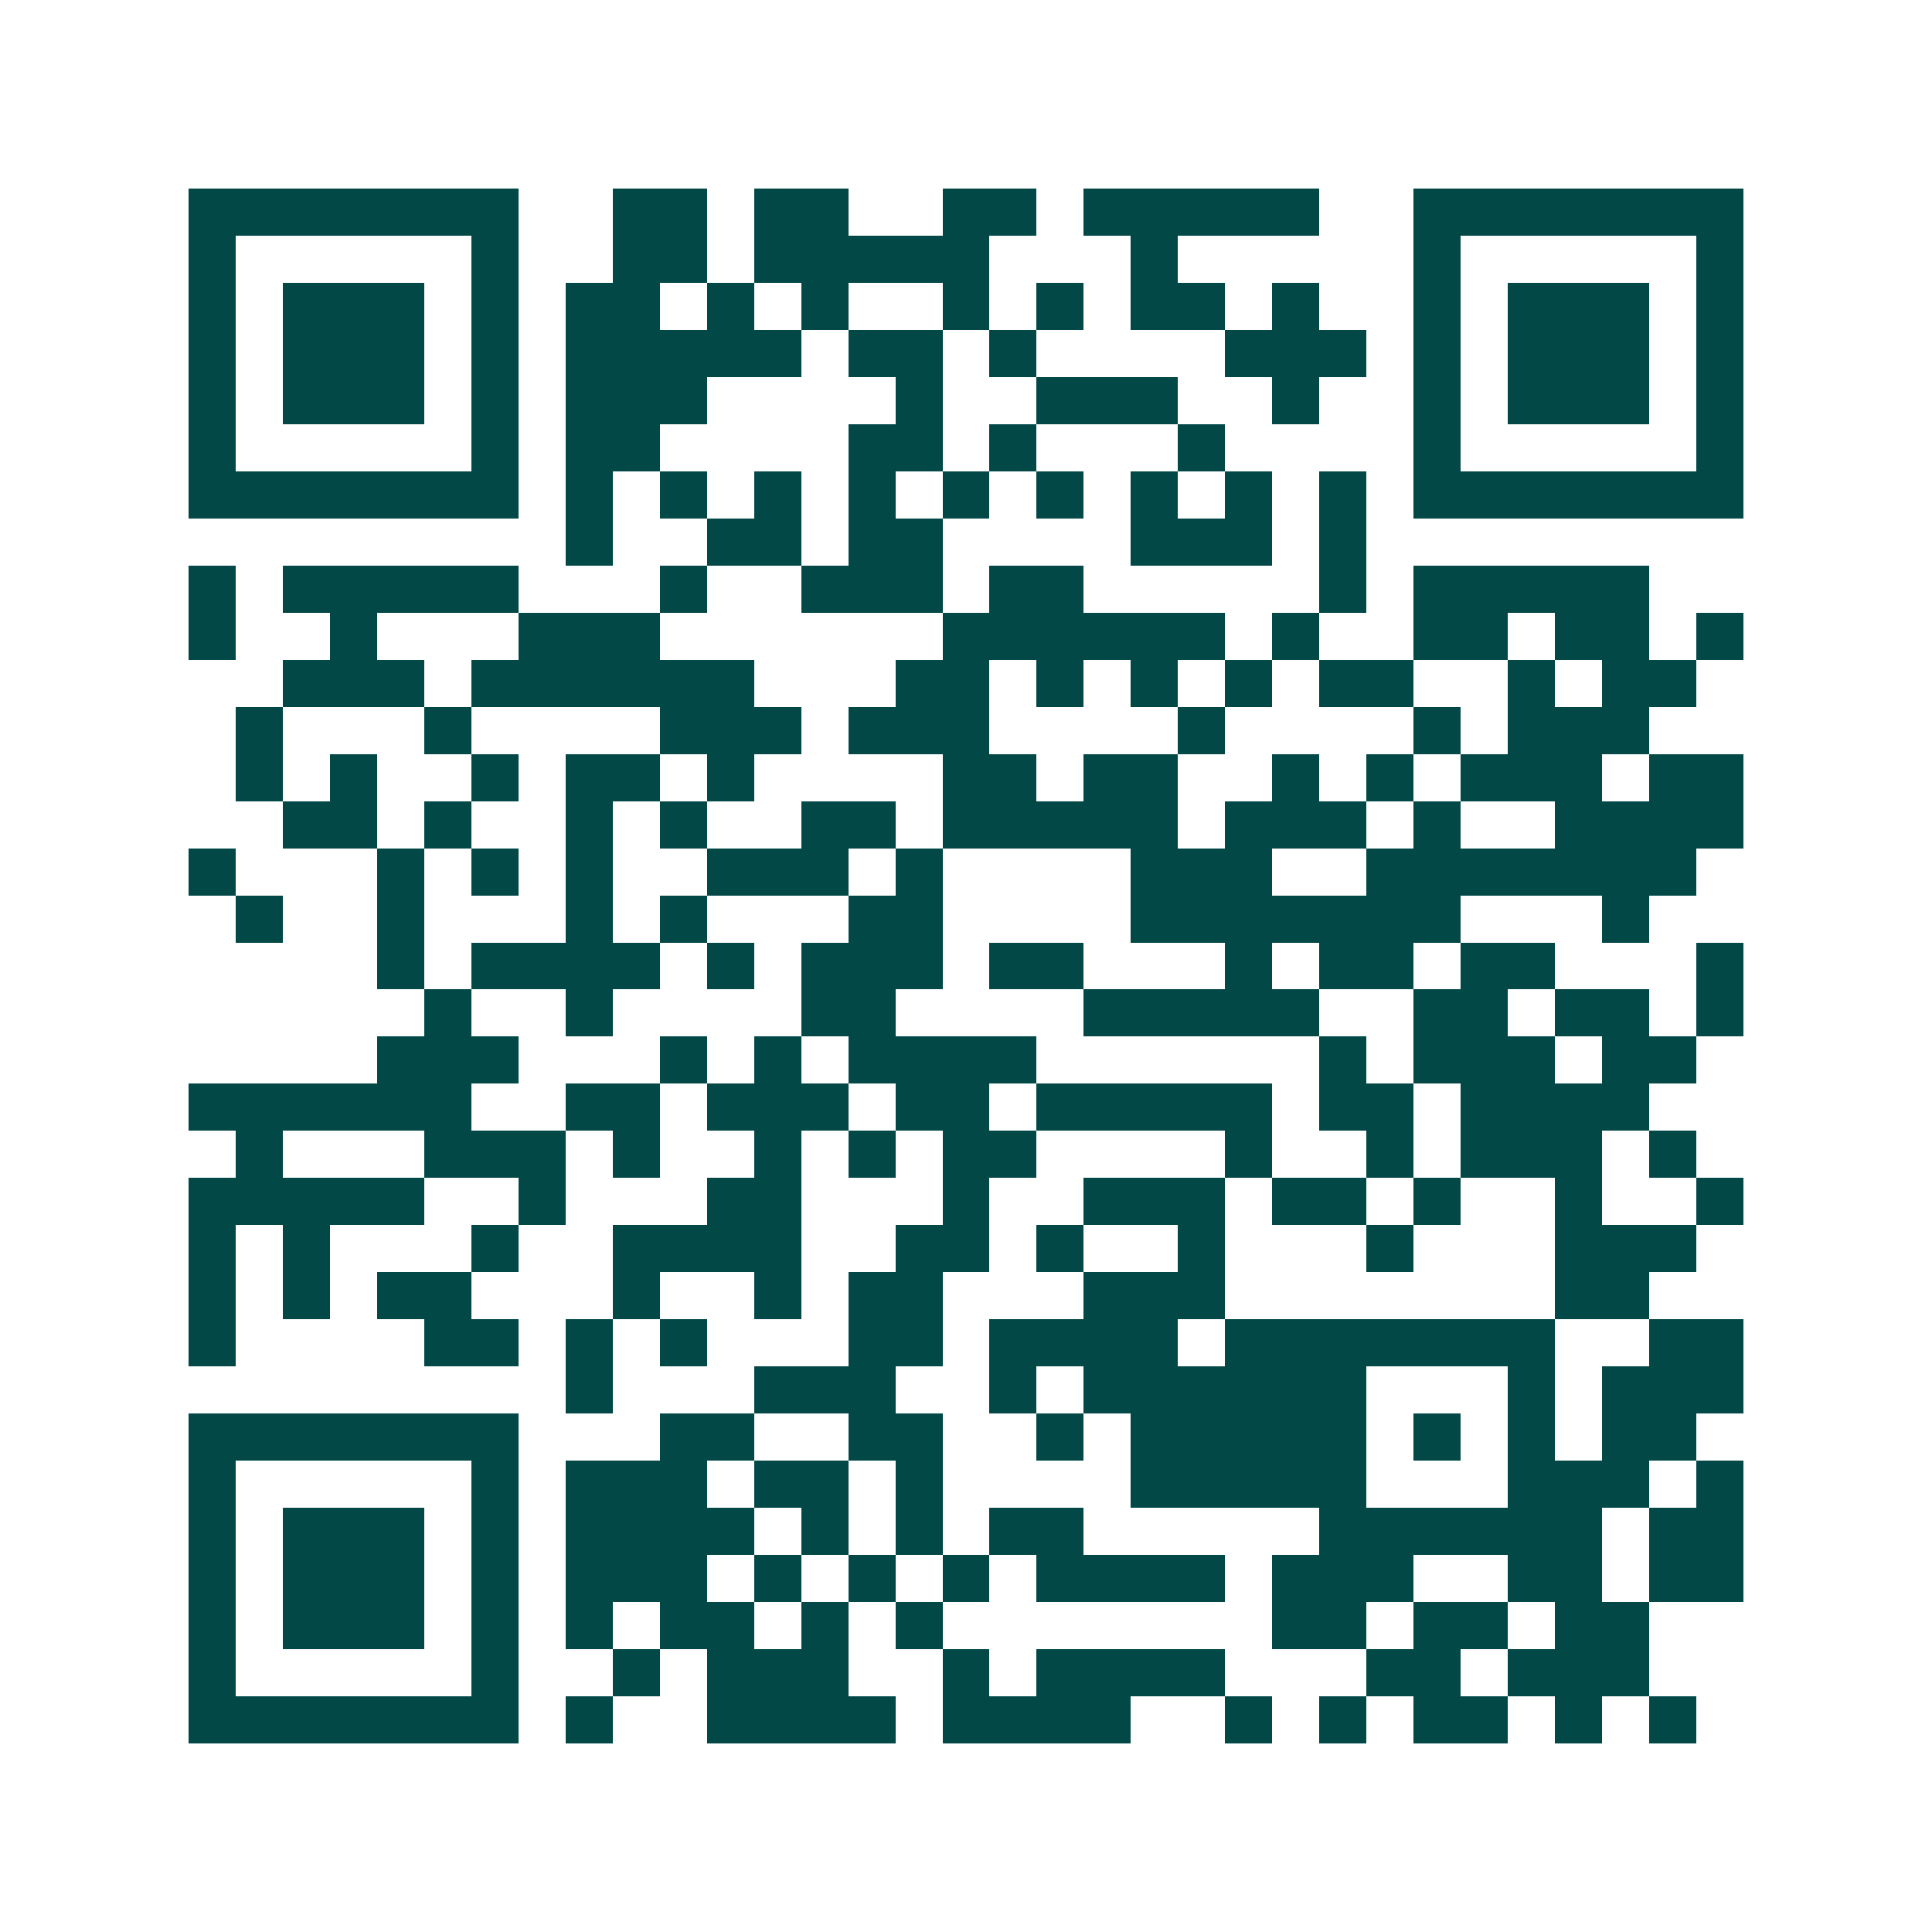 <svg xmlns="http://www.w3.org/2000/svg" width="200" height="200" viewBox="0 0 41 41" shape-rendering="crispEdges"><path fill="#ffffff" d="M0 0h41v41H0z"/><path stroke="#014847" d="M4 4.5h7m2 0h2m1 0h2m2 0h2m1 0h5m2 0h7M4 5.5h1m5 0h1m2 0h2m1 0h5m3 0h1m5 0h1m5 0h1M4 6.5h1m1 0h3m1 0h1m1 0h2m1 0h1m1 0h1m2 0h1m1 0h1m1 0h2m1 0h1m2 0h1m1 0h3m1 0h1M4 7.5h1m1 0h3m1 0h1m1 0h5m1 0h2m1 0h1m4 0h3m1 0h1m1 0h3m1 0h1M4 8.5h1m1 0h3m1 0h1m1 0h3m4 0h1m2 0h3m2 0h1m2 0h1m1 0h3m1 0h1M4 9.5h1m5 0h1m1 0h2m4 0h2m1 0h1m3 0h1m4 0h1m5 0h1M4 10.5h7m1 0h1m1 0h1m1 0h1m1 0h1m1 0h1m1 0h1m1 0h1m1 0h1m1 0h1m1 0h7M12 11.5h1m2 0h2m1 0h2m4 0h3m1 0h1M4 12.5h1m1 0h5m3 0h1m2 0h3m1 0h2m5 0h1m1 0h5M4 13.5h1m2 0h1m3 0h3m6 0h6m1 0h1m2 0h2m1 0h2m1 0h1M6 14.5h3m1 0h6m3 0h2m1 0h1m1 0h1m1 0h1m1 0h2m2 0h1m1 0h2M5 15.5h1m3 0h1m4 0h3m1 0h3m4 0h1m4 0h1m1 0h3M5 16.5h1m1 0h1m2 0h1m1 0h2m1 0h1m4 0h2m1 0h2m2 0h1m1 0h1m1 0h3m1 0h2M6 17.5h2m1 0h1m2 0h1m1 0h1m2 0h2m1 0h5m1 0h3m1 0h1m2 0h4M4 18.5h1m3 0h1m1 0h1m1 0h1m2 0h3m1 0h1m4 0h3m2 0h7M5 19.5h1m2 0h1m3 0h1m1 0h1m3 0h2m4 0h7m3 0h1M8 20.5h1m1 0h4m1 0h1m1 0h3m1 0h2m3 0h1m1 0h2m1 0h2m3 0h1M9 21.5h1m2 0h1m4 0h2m4 0h5m2 0h2m1 0h2m1 0h1M8 22.5h3m3 0h1m1 0h1m1 0h4m6 0h1m1 0h3m1 0h2M4 23.5h6m2 0h2m1 0h3m1 0h2m1 0h5m1 0h2m1 0h4M5 24.5h1m3 0h3m1 0h1m2 0h1m1 0h1m1 0h2m4 0h1m2 0h1m1 0h3m1 0h1M4 25.5h5m2 0h1m3 0h2m3 0h1m2 0h3m1 0h2m1 0h1m2 0h1m2 0h1M4 26.5h1m1 0h1m3 0h1m2 0h4m2 0h2m1 0h1m2 0h1m3 0h1m3 0h3M4 27.5h1m1 0h1m1 0h2m3 0h1m2 0h1m1 0h2m3 0h3m7 0h2M4 28.5h1m4 0h2m1 0h1m1 0h1m3 0h2m1 0h4m1 0h7m2 0h2M12 29.5h1m3 0h3m2 0h1m1 0h6m3 0h1m1 0h3M4 30.5h7m3 0h2m2 0h2m2 0h1m1 0h5m1 0h1m1 0h1m1 0h2M4 31.5h1m5 0h1m1 0h3m1 0h2m1 0h1m4 0h5m3 0h3m1 0h1M4 32.5h1m1 0h3m1 0h1m1 0h4m1 0h1m1 0h1m1 0h2m5 0h6m1 0h2M4 33.5h1m1 0h3m1 0h1m1 0h3m1 0h1m1 0h1m1 0h1m1 0h4m1 0h3m2 0h2m1 0h2M4 34.5h1m1 0h3m1 0h1m1 0h1m1 0h2m1 0h1m1 0h1m7 0h2m1 0h2m1 0h2M4 35.5h1m5 0h1m2 0h1m1 0h3m2 0h1m1 0h4m3 0h2m1 0h3M4 36.5h7m1 0h1m2 0h4m1 0h4m2 0h1m1 0h1m1 0h2m1 0h1m1 0h1"/></svg>

